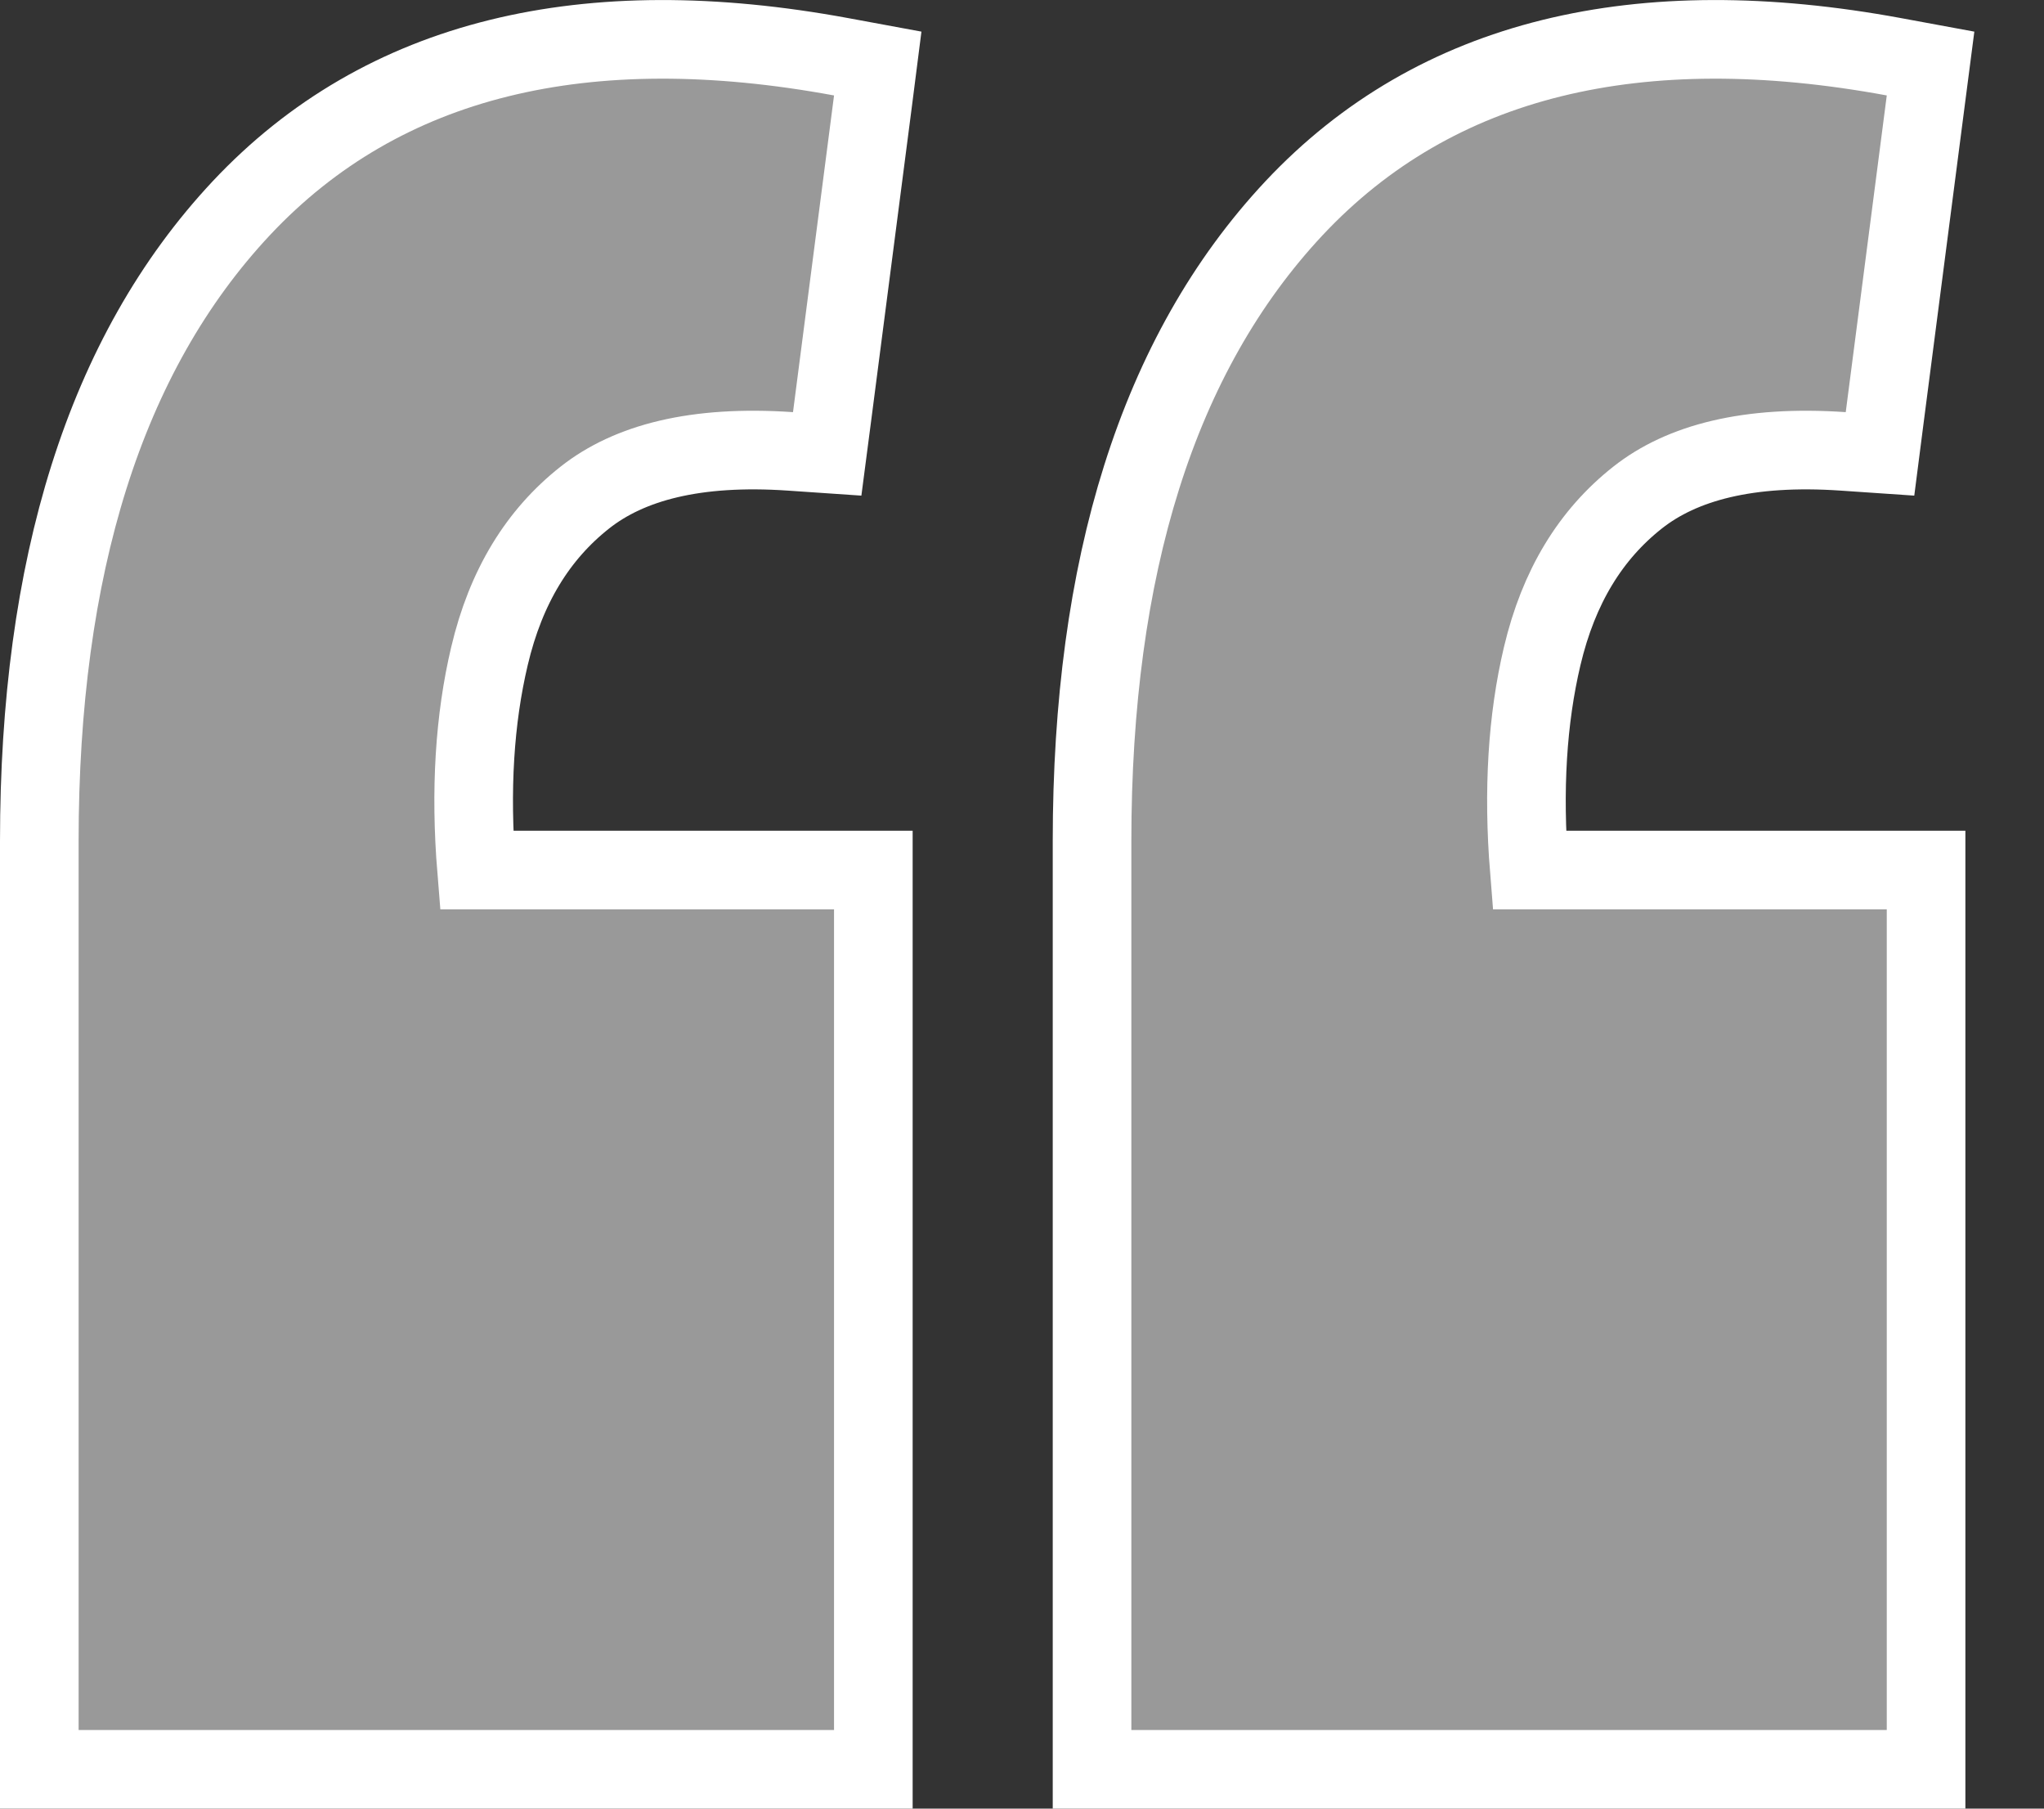 <?xml version="1.0" encoding="UTF-8"?> <svg xmlns="http://www.w3.org/2000/svg" width="26" height="23" viewBox="0 0 26 23" fill="none"><rect x="0" y="0" width="26" height="23" fill="#333333" stroke="none"/><path d="M24.496 1.278L24.557 0.808L24.091 0.722C20.853 0.125 18.266 0.724 16.461 2.647L16.461 2.647C14.72 4.506 13.891 7.219 13.891 10.697V22V22.5H14.391H24H24.5V22V11.564V11.064H24H19.453C19.371 10.048 19.428 9.143 19.617 8.344C19.827 7.456 20.236 6.796 20.831 6.327C21.394 5.883 22.239 5.658 23.444 5.74L23.914 5.772L23.974 5.305L24.496 1.278ZM11.105 1.278L11.165 0.808L10.699 0.722C7.461 0.125 4.875 0.724 3.07 2.647L3.07 2.647C1.328 4.506 0.5 7.219 0.5 10.697V22V22.5H1H10.609H11.109V22V11.564V11.064H10.609H6.062C5.979 10.048 6.037 9.143 6.226 8.344C6.435 7.456 6.845 6.796 7.44 6.327C8.003 5.883 8.847 5.658 10.053 5.74L10.522 5.772L10.583 5.305L11.105 1.278Z" fill="white" fill-opacity="0.5" stroke="white"></path></svg> 